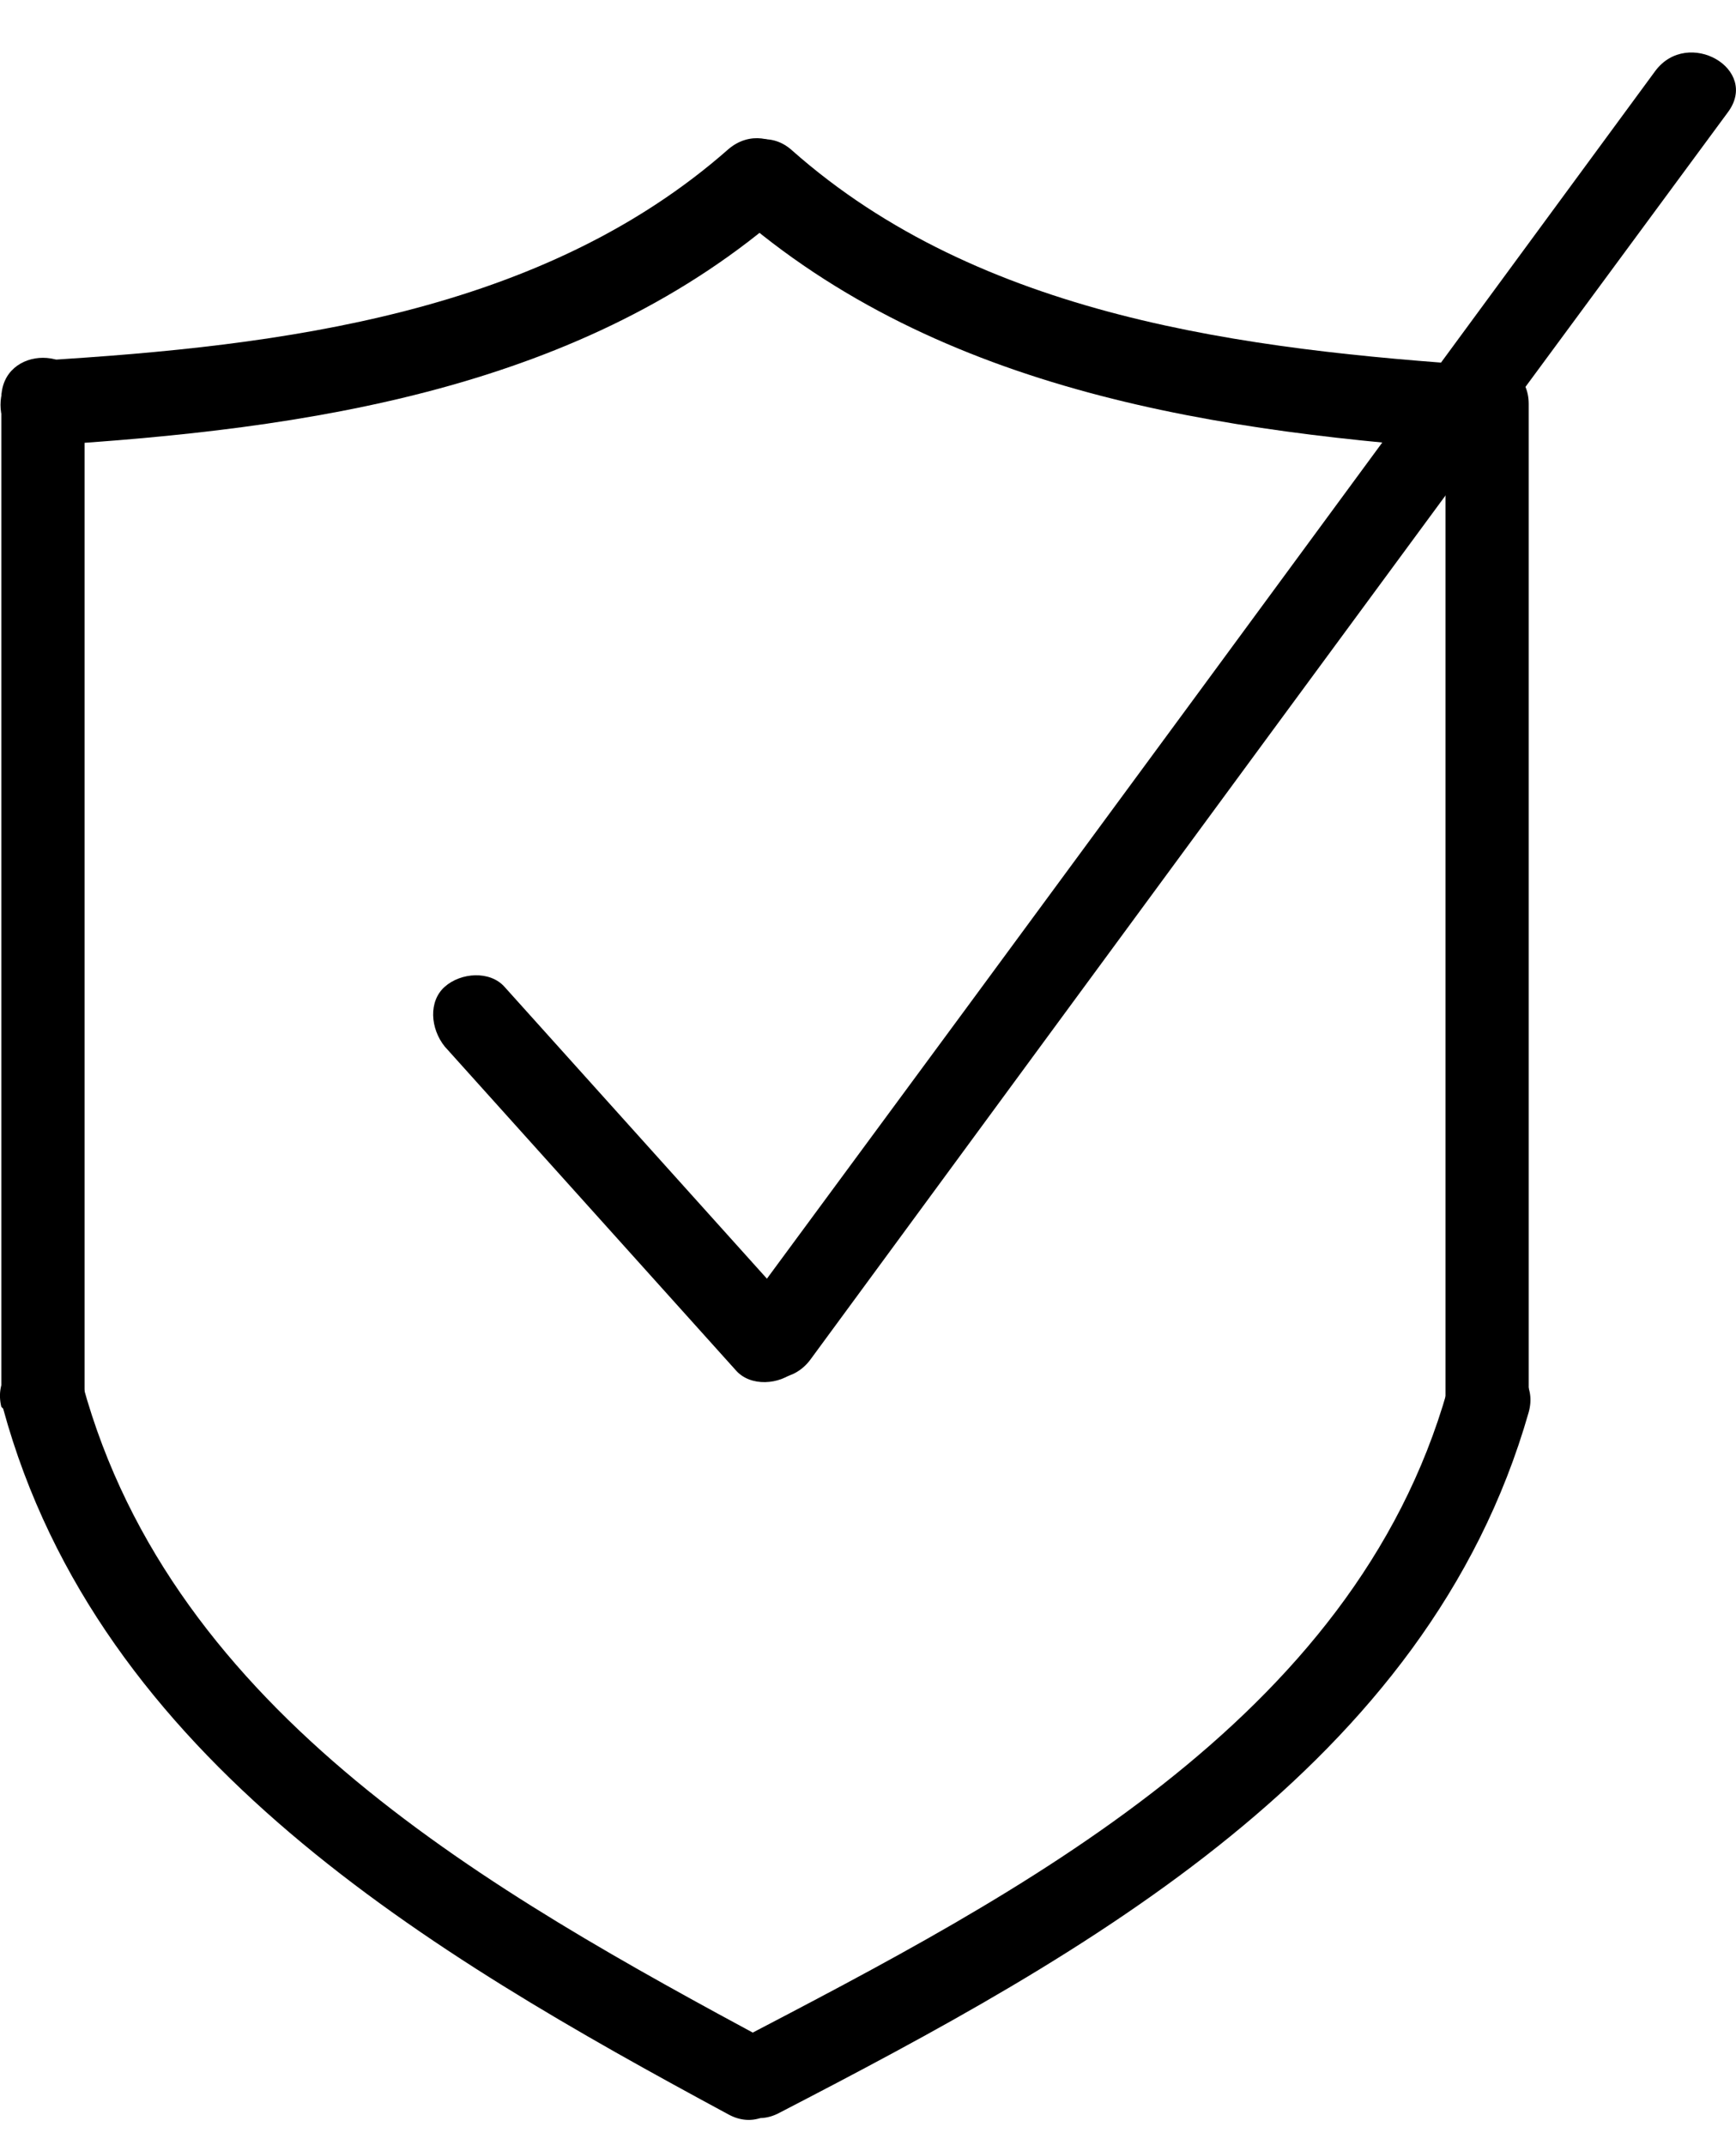 <svg width="17" height="21" viewBox="0 0 17 21" fill="none" xmlns="http://www.w3.org/2000/svg">
<path d="M0.421 4.362C3.009 4.203 5.72 3.813 7.722 2.041C8.112 1.686 7.545 1.119 7.138 1.456C5.312 3.068 2.761 3.387 0.404 3.529C-0.128 3.565 -0.128 4.38 0.404 4.344L0.421 4.362Z" fill="black"></path>
<path d="M0.013 3.901V13.612C0.013 14.144 0.828 14.144 0.828 13.612V3.901C0.828 3.37 0.013 3.37 0.013 3.901Z" fill="black"></path>
<path d="M0.031 13.79C0.97 17.228 4.213 19.124 7.137 20.701C7.598 20.949 8.006 20.24 7.545 19.992C4.816 18.521 1.697 16.785 0.811 13.559C0.669 13.045 -0.111 13.258 0.013 13.772L0.031 13.79Z" fill="black"></path>
<path d="M14.562 3.582C12.188 3.423 9.6 3.104 7.757 1.473C7.367 1.119 6.783 1.704 7.173 2.058C9.21 3.848 11.957 4.238 14.562 4.415C15.094 4.45 15.076 3.635 14.562 3.6V3.582Z" fill="black"></path>
<path d="M14.155 3.954V13.665C14.155 14.197 14.97 14.197 14.97 13.665V3.954C14.97 3.423 14.155 3.423 14.155 3.954Z" fill="black"></path>
<path d="M14.173 13.612C13.251 16.855 9.973 18.539 7.226 19.974C6.765 20.222 7.173 20.931 7.633 20.683C10.611 19.141 13.978 17.298 14.97 13.825C15.112 13.311 14.332 13.098 14.19 13.612H14.173Z" fill="black"></path>
<path d="M4.355 10.245C5.312 11.309 6.251 12.354 7.208 13.417C7.35 13.577 7.633 13.559 7.793 13.417C7.952 13.276 7.934 13.01 7.793 12.832C6.836 11.769 5.897 10.724 4.94 9.66C4.798 9.501 4.514 9.519 4.355 9.66C4.195 9.802 4.213 10.068 4.355 10.245Z" fill="black"></path>
<path d="M7.935 13.311C10.929 9.235 13.924 5.159 16.919 1.101C17.238 0.676 16.529 0.268 16.21 0.694C13.215 4.769 10.221 8.845 7.226 12.903C6.907 13.329 7.616 13.736 7.935 13.311Z" fill="black"></path>
</svg>
